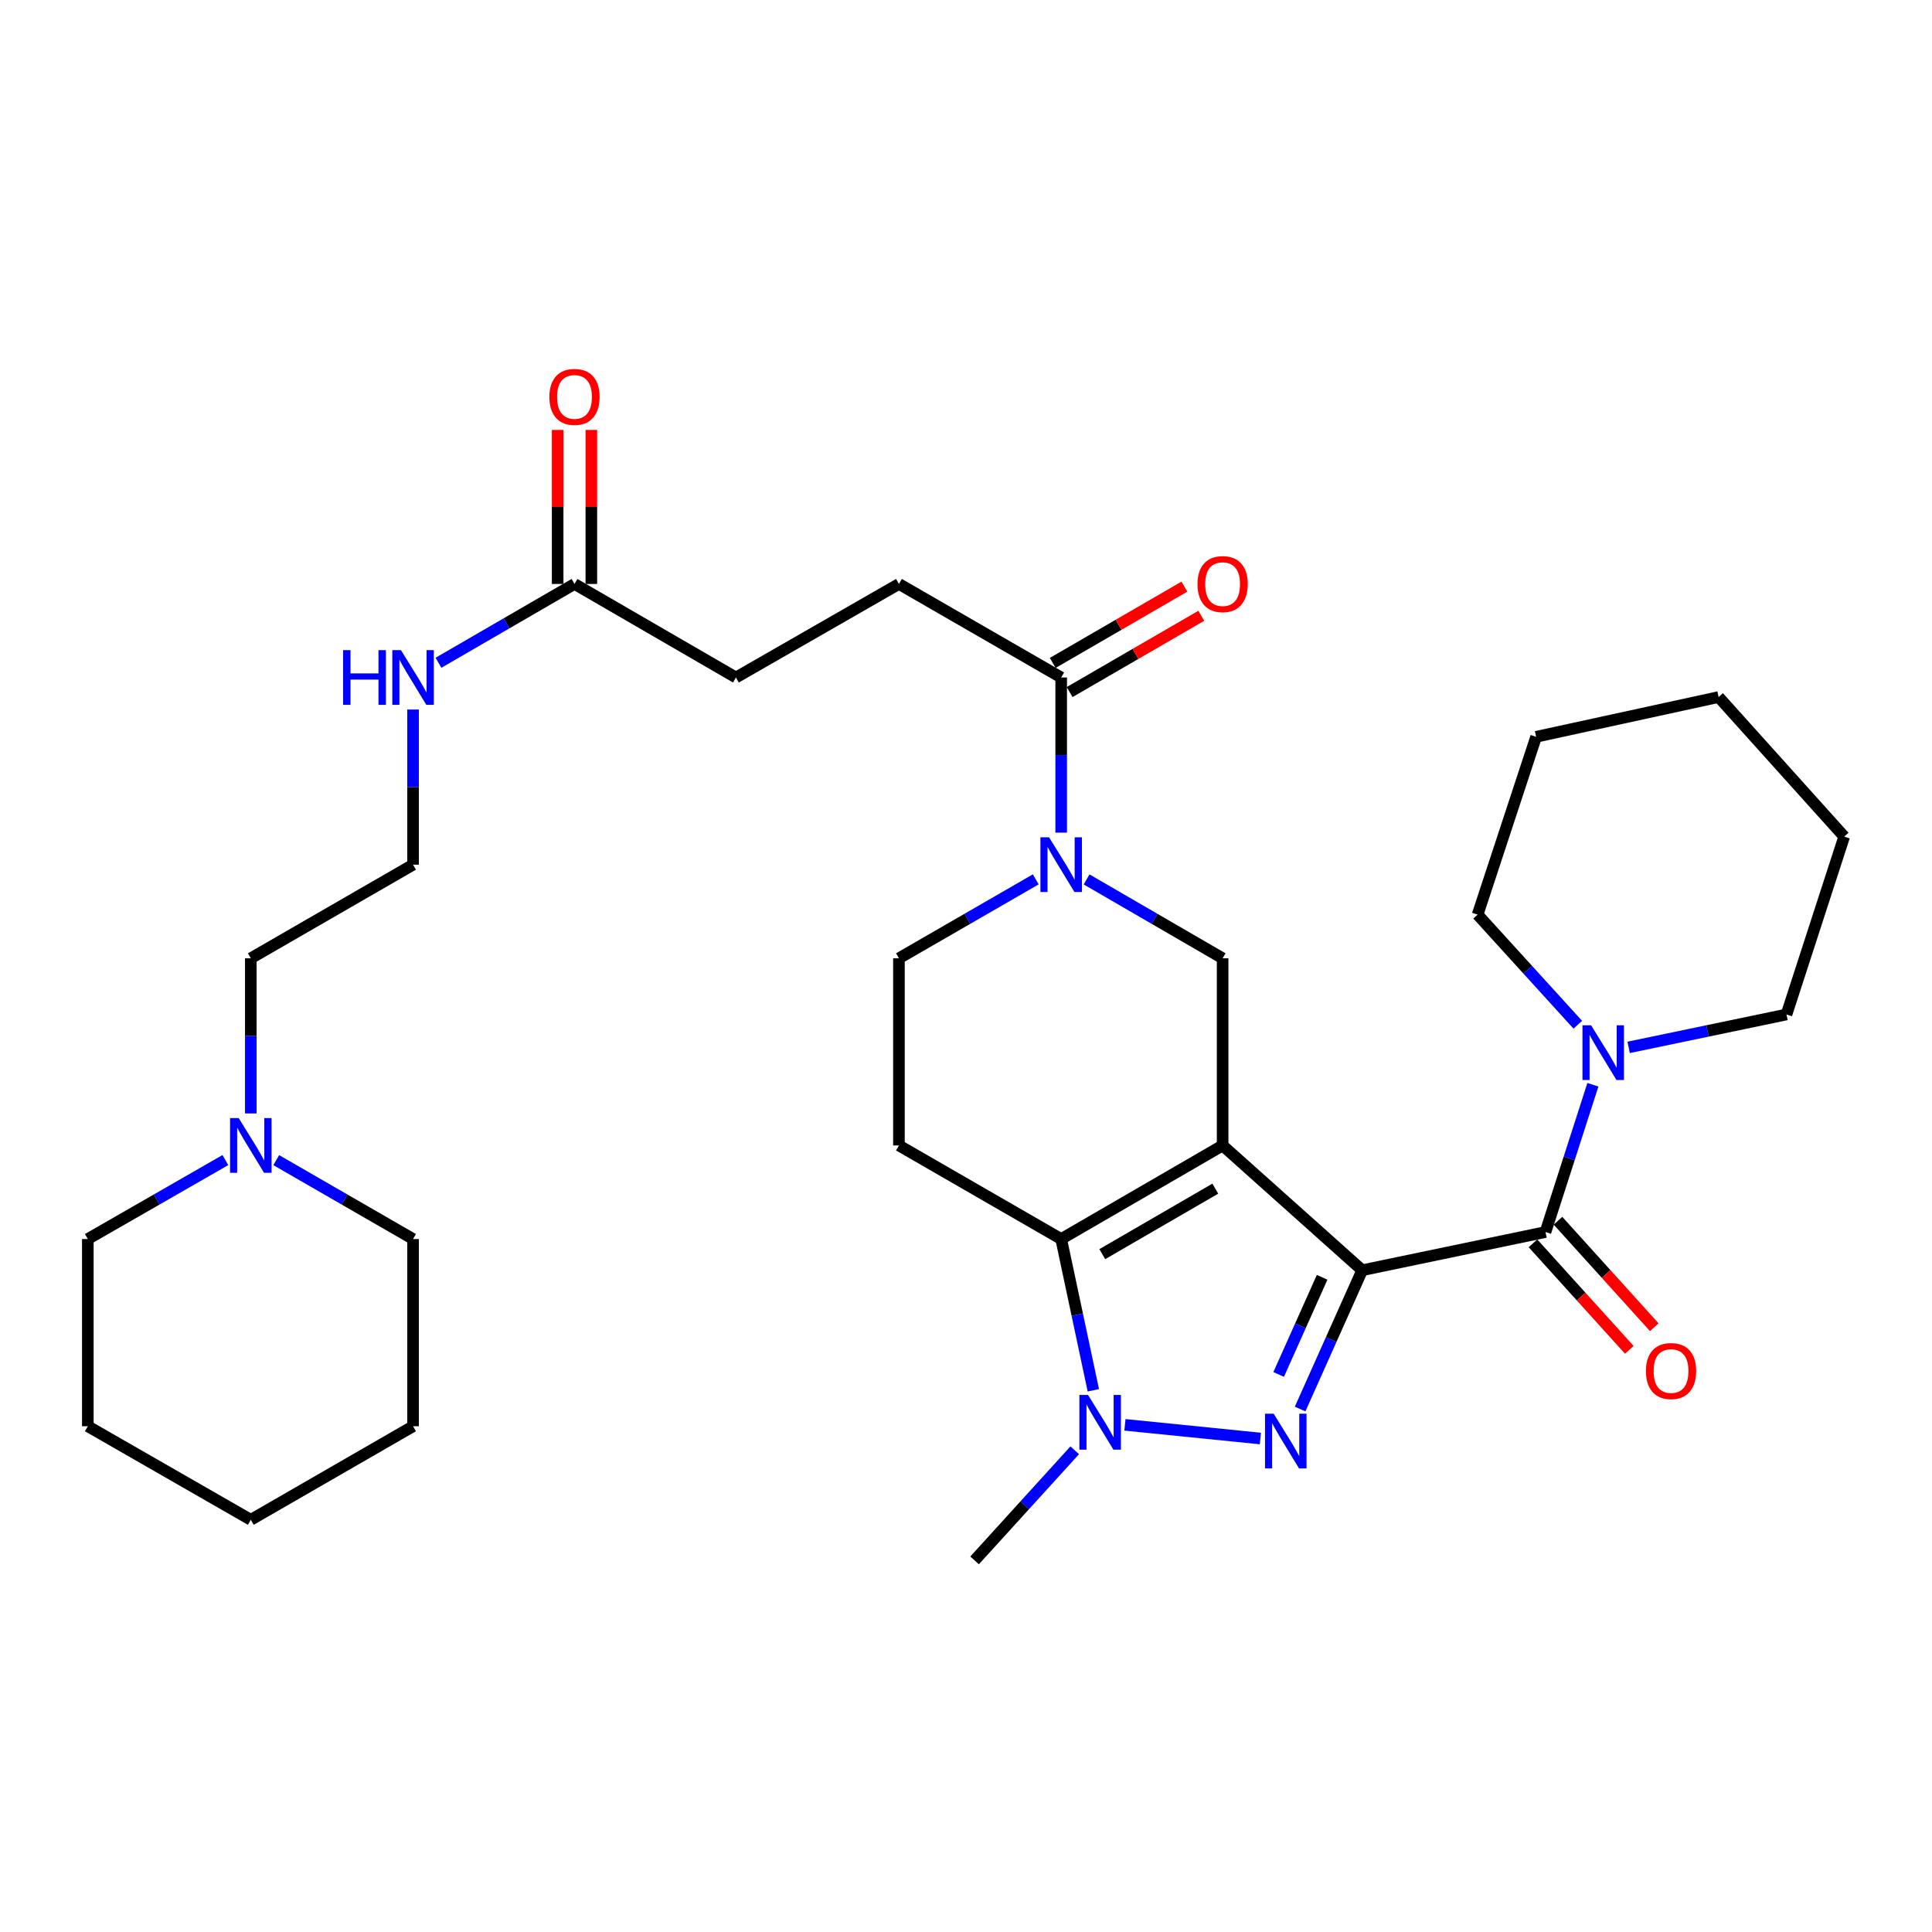 <?xml version='1.0' encoding='iso-8859-1'?>
<svg version='1.1' baseProfile='full'
              xmlns='http://www.w3.org/2000/svg'
                      xmlns:rdkit='http://www.rdkit.org/xml'
                      xmlns:xlink='http://www.w3.org/1999/xlink'
                  xml:space='preserve'
width='1000px' height='1000px' viewBox='0 0 1000 1000'>
<!-- END OF HEADER -->
<rect style='opacity:1.0;fill:#FFFFFF;stroke:none' width='1000' height='1000' x='0' y='0'> </rect>
<path class='bond-0' d='M 705.072,657.472 L 632.826,592.89' style='fill:none;fill-rule:evenodd;stroke:#000000;stroke-width:6px;stroke-linecap:butt;stroke-linejoin:miter;stroke-opacity:1' />
<path class='bond-1' d='M 705.072,657.472 L 689.002,693.394' style='fill:none;fill-rule:evenodd;stroke:#000000;stroke-width:6px;stroke-linecap:butt;stroke-linejoin:miter;stroke-opacity:1' />
<path class='bond-1' d='M 689.002,693.394 L 672.933,729.315' style='fill:none;fill-rule:evenodd;stroke:#0000FF;stroke-width:6px;stroke-linecap:butt;stroke-linejoin:miter;stroke-opacity:1' />
<path class='bond-1' d='M 684.332,661.127 L 673.084,686.272' style='fill:none;fill-rule:evenodd;stroke:#000000;stroke-width:6px;stroke-linecap:butt;stroke-linejoin:miter;stroke-opacity:1' />
<path class='bond-1' d='M 673.084,686.272 L 661.835,711.418' style='fill:none;fill-rule:evenodd;stroke:#0000FF;stroke-width:6px;stroke-linecap:butt;stroke-linejoin:miter;stroke-opacity:1' />
<path class='bond-4' d='M 705.072,657.472 L 799.94,637.698' style='fill:none;fill-rule:evenodd;stroke:#000000;stroke-width:6px;stroke-linecap:butt;stroke-linejoin:miter;stroke-opacity:1' />
<path class='bond-2' d='M 632.826,592.89 L 549.265,641.322' style='fill:none;fill-rule:evenodd;stroke:#000000;stroke-width:6px;stroke-linecap:butt;stroke-linejoin:miter;stroke-opacity:1' />
<path class='bond-2' d='M 629.037,615.243 L 570.544,649.145' style='fill:none;fill-rule:evenodd;stroke:#000000;stroke-width:6px;stroke-linecap:butt;stroke-linejoin:miter;stroke-opacity:1' />
<path class='bond-6' d='M 632.826,592.89 L 632.826,496.017' style='fill:none;fill-rule:evenodd;stroke:#000000;stroke-width:6px;stroke-linecap:butt;stroke-linejoin:miter;stroke-opacity:1' />
<path class='bond-3' d='M 652.361,744.569 L 582.26,737.493' style='fill:none;fill-rule:evenodd;stroke:#0000FF;stroke-width:6px;stroke-linecap:butt;stroke-linejoin:miter;stroke-opacity:1' />
<path class='bond-9' d='M 549.265,641.322 L 465.287,592.89' style='fill:none;fill-rule:evenodd;stroke:#000000;stroke-width:6px;stroke-linecap:butt;stroke-linejoin:miter;stroke-opacity:1' />
<path class='bond-32' d='M 549.265,641.322 L 557.587,680.468' style='fill:none;fill-rule:evenodd;stroke:#000000;stroke-width:6px;stroke-linecap:butt;stroke-linejoin:miter;stroke-opacity:1' />
<path class='bond-32' d='M 557.587,680.468 L 565.91,719.614' style='fill:none;fill-rule:evenodd;stroke:#0000FF;stroke-width:6px;stroke-linecap:butt;stroke-linejoin:miter;stroke-opacity:1' />
<path class='bond-19' d='M 556.281,750.664 L 530.364,779.162' style='fill:none;fill-rule:evenodd;stroke:#0000FF;stroke-width:6px;stroke-linecap:butt;stroke-linejoin:miter;stroke-opacity:1' />
<path class='bond-19' d='M 530.364,779.162 L 504.447,807.66' style='fill:none;fill-rule:evenodd;stroke:#000000;stroke-width:6px;stroke-linecap:butt;stroke-linejoin:miter;stroke-opacity:1' />
<path class='bond-7' d='M 799.94,637.698 L 812.208,599.581' style='fill:none;fill-rule:evenodd;stroke:#000000;stroke-width:6px;stroke-linecap:butt;stroke-linejoin:miter;stroke-opacity:1' />
<path class='bond-7' d='M 812.208,599.581 L 824.476,561.463' style='fill:none;fill-rule:evenodd;stroke:#0000FF;stroke-width:6px;stroke-linecap:butt;stroke-linejoin:miter;stroke-opacity:1' />
<path class='bond-13' d='M 793.472,643.547 L 818.397,671.109' style='fill:none;fill-rule:evenodd;stroke:#000000;stroke-width:6px;stroke-linecap:butt;stroke-linejoin:miter;stroke-opacity:1' />
<path class='bond-13' d='M 818.397,671.109 L 843.322,698.672' style='fill:none;fill-rule:evenodd;stroke:#FF0000;stroke-width:6px;stroke-linecap:butt;stroke-linejoin:miter;stroke-opacity:1' />
<path class='bond-13' d='M 806.407,631.85 L 831.332,659.413' style='fill:none;fill-rule:evenodd;stroke:#000000;stroke-width:6px;stroke-linecap:butt;stroke-linejoin:miter;stroke-opacity:1' />
<path class='bond-13' d='M 831.332,659.413 L 856.256,686.975' style='fill:none;fill-rule:evenodd;stroke:#FF0000;stroke-width:6px;stroke-linecap:butt;stroke-linejoin:miter;stroke-opacity:1' />
<path class='bond-5' d='M 562.42,455.185 L 597.623,475.601' style='fill:none;fill-rule:evenodd;stroke:#0000FF;stroke-width:6px;stroke-linecap:butt;stroke-linejoin:miter;stroke-opacity:1' />
<path class='bond-5' d='M 597.623,475.601 L 632.826,496.017' style='fill:none;fill-rule:evenodd;stroke:#000000;stroke-width:6px;stroke-linecap:butt;stroke-linejoin:miter;stroke-opacity:1' />
<path class='bond-8' d='M 549.265,430.974 L 549.265,390.823' style='fill:none;fill-rule:evenodd;stroke:#0000FF;stroke-width:6px;stroke-linecap:butt;stroke-linejoin:miter;stroke-opacity:1' />
<path class='bond-8' d='M 549.265,390.823 L 549.265,350.673' style='fill:none;fill-rule:evenodd;stroke:#000000;stroke-width:6px;stroke-linecap:butt;stroke-linejoin:miter;stroke-opacity:1' />
<path class='bond-10' d='M 536.101,455.152 L 500.694,475.584' style='fill:none;fill-rule:evenodd;stroke:#0000FF;stroke-width:6px;stroke-linecap:butt;stroke-linejoin:miter;stroke-opacity:1' />
<path class='bond-10' d='M 500.694,475.584 L 465.287,496.017' style='fill:none;fill-rule:evenodd;stroke:#000000;stroke-width:6px;stroke-linecap:butt;stroke-linejoin:miter;stroke-opacity:1' />
<path class='bond-21' d='M 842.981,542.121 L 883.829,533.606' style='fill:none;fill-rule:evenodd;stroke:#0000FF;stroke-width:6px;stroke-linecap:butt;stroke-linejoin:miter;stroke-opacity:1' />
<path class='bond-21' d='M 883.829,533.606 L 924.676,525.091' style='fill:none;fill-rule:evenodd;stroke:#000000;stroke-width:6px;stroke-linecap:butt;stroke-linejoin:miter;stroke-opacity:1' />
<path class='bond-22' d='M 816.663,530.406 L 790.737,501.91' style='fill:none;fill-rule:evenodd;stroke:#0000FF;stroke-width:6px;stroke-linecap:butt;stroke-linejoin:miter;stroke-opacity:1' />
<path class='bond-22' d='M 790.737,501.91 L 764.81,473.414' style='fill:none;fill-rule:evenodd;stroke:#000000;stroke-width:6px;stroke-linecap:butt;stroke-linejoin:miter;stroke-opacity:1' />
<path class='bond-14' d='M 553.637,358.217 L 587.71,338.472' style='fill:none;fill-rule:evenodd;stroke:#000000;stroke-width:6px;stroke-linecap:butt;stroke-linejoin:miter;stroke-opacity:1' />
<path class='bond-14' d='M 587.71,338.472 L 621.784,318.728' style='fill:none;fill-rule:evenodd;stroke:#FF0000;stroke-width:6px;stroke-linecap:butt;stroke-linejoin:miter;stroke-opacity:1' />
<path class='bond-14' d='M 544.893,343.129 L 578.967,323.384' style='fill:none;fill-rule:evenodd;stroke:#000000;stroke-width:6px;stroke-linecap:butt;stroke-linejoin:miter;stroke-opacity:1' />
<path class='bond-14' d='M 578.967,323.384 L 613.04,303.639' style='fill:none;fill-rule:evenodd;stroke:#FF0000;stroke-width:6px;stroke-linecap:butt;stroke-linejoin:miter;stroke-opacity:1' />
<path class='bond-15' d='M 549.265,350.673 L 465.287,302.251' style='fill:none;fill-rule:evenodd;stroke:#000000;stroke-width:6px;stroke-linecap:butt;stroke-linejoin:miter;stroke-opacity:1' />
<path class='bond-33' d='M 465.287,592.89 L 465.287,496.017' style='fill:none;fill-rule:evenodd;stroke:#000000;stroke-width:6px;stroke-linecap:butt;stroke-linejoin:miter;stroke-opacity:1' />
<path class='bond-11' d='M 129.82,576.308 L 129.82,536.162' style='fill:none;fill-rule:evenodd;stroke:#0000FF;stroke-width:6px;stroke-linecap:butt;stroke-linejoin:miter;stroke-opacity:1' />
<path class='bond-11' d='M 129.82,536.162 L 129.82,496.017' style='fill:none;fill-rule:evenodd;stroke:#000000;stroke-width:6px;stroke-linecap:butt;stroke-linejoin:miter;stroke-opacity:1' />
<path class='bond-24' d='M 142.984,600.482 L 178.391,620.902' style='fill:none;fill-rule:evenodd;stroke:#0000FF;stroke-width:6px;stroke-linecap:butt;stroke-linejoin:miter;stroke-opacity:1' />
<path class='bond-24' d='M 178.391,620.902 L 213.798,641.322' style='fill:none;fill-rule:evenodd;stroke:#000000;stroke-width:6px;stroke-linecap:butt;stroke-linejoin:miter;stroke-opacity:1' />
<path class='bond-25' d='M 116.648,600.452 L 81.051,620.887' style='fill:none;fill-rule:evenodd;stroke:#0000FF;stroke-width:6px;stroke-linecap:butt;stroke-linejoin:miter;stroke-opacity:1' />
<path class='bond-25' d='M 81.051,620.887 L 45.455,641.322' style='fill:none;fill-rule:evenodd;stroke:#000000;stroke-width:6px;stroke-linecap:butt;stroke-linejoin:miter;stroke-opacity:1' />
<path class='bond-12' d='M 297.36,302.251 L 380.921,350.673' style='fill:none;fill-rule:evenodd;stroke:#000000;stroke-width:6px;stroke-linecap:butt;stroke-linejoin:miter;stroke-opacity:1' />
<path class='bond-16' d='M 306.079,302.251 L 306.079,262.396' style='fill:none;fill-rule:evenodd;stroke:#000000;stroke-width:6px;stroke-linecap:butt;stroke-linejoin:miter;stroke-opacity:1' />
<path class='bond-16' d='M 306.079,262.396 L 306.079,222.541' style='fill:none;fill-rule:evenodd;stroke:#FF0000;stroke-width:6px;stroke-linecap:butt;stroke-linejoin:miter;stroke-opacity:1' />
<path class='bond-16' d='M 288.64,302.251 L 288.64,262.396' style='fill:none;fill-rule:evenodd;stroke:#000000;stroke-width:6px;stroke-linecap:butt;stroke-linejoin:miter;stroke-opacity:1' />
<path class='bond-16' d='M 288.64,262.396 L 288.64,222.541' style='fill:none;fill-rule:evenodd;stroke:#FF0000;stroke-width:6px;stroke-linecap:butt;stroke-linejoin:miter;stroke-opacity:1' />
<path class='bond-17' d='M 297.36,302.251 L 262.156,322.651' style='fill:none;fill-rule:evenodd;stroke:#000000;stroke-width:6px;stroke-linecap:butt;stroke-linejoin:miter;stroke-opacity:1' />
<path class='bond-17' d='M 262.156,322.651 L 226.953,343.05' style='fill:none;fill-rule:evenodd;stroke:#0000FF;stroke-width:6px;stroke-linecap:butt;stroke-linejoin:miter;stroke-opacity:1' />
<path class='bond-18' d='M 465.287,302.251 L 380.921,350.673' style='fill:none;fill-rule:evenodd;stroke:#000000;stroke-width:6px;stroke-linecap:butt;stroke-linejoin:miter;stroke-opacity:1' />
<path class='bond-20' d='M 213.798,367.255 L 213.798,407.405' style='fill:none;fill-rule:evenodd;stroke:#0000FF;stroke-width:6px;stroke-linecap:butt;stroke-linejoin:miter;stroke-opacity:1' />
<path class='bond-20' d='M 213.798,407.405 L 213.798,447.556' style='fill:none;fill-rule:evenodd;stroke:#000000;stroke-width:6px;stroke-linecap:butt;stroke-linejoin:miter;stroke-opacity:1' />
<path class='bond-23' d='M 213.798,447.556 L 129.82,496.017' style='fill:none;fill-rule:evenodd;stroke:#000000;stroke-width:6px;stroke-linecap:butt;stroke-linejoin:miter;stroke-opacity:1' />
<path class='bond-26' d='M 924.676,525.091 L 954.545,433.033' style='fill:none;fill-rule:evenodd;stroke:#000000;stroke-width:6px;stroke-linecap:butt;stroke-linejoin:miter;stroke-opacity:1' />
<path class='bond-27' d='M 764.81,473.414 L 795.096,381.365' style='fill:none;fill-rule:evenodd;stroke:#000000;stroke-width:6px;stroke-linecap:butt;stroke-linejoin:miter;stroke-opacity:1' />
<path class='bond-29' d='M 213.798,641.322 L 213.798,738.224' style='fill:none;fill-rule:evenodd;stroke:#000000;stroke-width:6px;stroke-linecap:butt;stroke-linejoin:miter;stroke-opacity:1' />
<path class='bond-28' d='M 45.455,641.322 L 45.455,738.224' style='fill:none;fill-rule:evenodd;stroke:#000000;stroke-width:6px;stroke-linecap:butt;stroke-linejoin:miter;stroke-opacity:1' />
<path class='bond-34' d='M 954.545,433.033 L 889.556,360.788' style='fill:none;fill-rule:evenodd;stroke:#000000;stroke-width:6px;stroke-linecap:butt;stroke-linejoin:miter;stroke-opacity:1' />
<path class='bond-30' d='M 795.096,381.365 L 889.556,360.788' style='fill:none;fill-rule:evenodd;stroke:#000000;stroke-width:6px;stroke-linecap:butt;stroke-linejoin:miter;stroke-opacity:1' />
<path class='bond-31' d='M 45.455,738.224 L 129.82,786.646' style='fill:none;fill-rule:evenodd;stroke:#000000;stroke-width:6px;stroke-linecap:butt;stroke-linejoin:miter;stroke-opacity:1' />
<path class='bond-35' d='M 213.798,738.224 L 129.82,786.646' style='fill:none;fill-rule:evenodd;stroke:#000000;stroke-width:6px;stroke-linecap:butt;stroke-linejoin:miter;stroke-opacity:1' />
<path  class='atom-2' d='M 659.255 731.737
L 668.535 746.737
Q 669.455 748.217, 670.935 750.897
Q 672.415 753.577, 672.495 753.737
L 672.495 731.737
L 676.255 731.737
L 676.255 760.057
L 672.375 760.057
L 662.415 743.657
Q 661.255 741.737, 660.015 739.537
Q 658.815 737.337, 658.455 736.657
L 658.455 760.057
L 654.775 760.057
L 654.775 731.737
L 659.255 731.737
' fill='#0000FF'/>
<path  class='atom-4' d='M 563.176 722.039
L 572.456 737.039
Q 573.376 738.519, 574.856 741.199
Q 576.336 743.879, 576.416 744.039
L 576.416 722.039
L 580.176 722.039
L 580.176 750.359
L 576.296 750.359
L 566.336 733.959
Q 565.176 732.039, 563.936 729.839
Q 562.736 727.639, 562.376 726.959
L 562.376 750.359
L 558.696 750.359
L 558.696 722.039
L 563.176 722.039
' fill='#0000FF'/>
<path  class='atom-6' d='M 543.005 433.396
L 552.285 448.396
Q 553.205 449.876, 554.685 452.556
Q 556.165 455.236, 556.245 455.396
L 556.245 433.396
L 560.005 433.396
L 560.005 461.716
L 556.125 461.716
L 546.165 445.316
Q 545.005 443.396, 543.765 441.196
Q 542.565 438.996, 542.205 438.316
L 542.205 461.716
L 538.525 461.716
L 538.525 433.396
L 543.005 433.396
' fill='#0000FF'/>
<path  class='atom-8' d='M 823.558 530.705
L 832.838 545.705
Q 833.758 547.185, 835.238 549.865
Q 836.718 552.545, 836.798 552.705
L 836.798 530.705
L 840.558 530.705
L 840.558 559.025
L 836.678 559.025
L 826.718 542.625
Q 825.558 540.705, 824.318 538.505
Q 823.118 536.305, 822.758 535.625
L 822.758 559.025
L 819.078 559.025
L 819.078 530.705
L 823.558 530.705
' fill='#0000FF'/>
<path  class='atom-12' d='M 123.56 578.73
L 132.84 593.73
Q 133.76 595.21, 135.24 597.89
Q 136.72 600.57, 136.8 600.73
L 136.8 578.73
L 140.56 578.73
L 140.56 607.05
L 136.68 607.05
L 126.72 590.65
Q 125.56 588.73, 124.32 586.53
Q 123.12 584.33, 122.76 583.65
L 122.76 607.05
L 119.08 607.05
L 119.08 578.73
L 123.56 578.73
' fill='#0000FF'/>
<path  class='atom-14' d='M 851.929 709.646
Q 851.929 702.846, 855.289 699.046
Q 858.649 695.246, 864.929 695.246
Q 871.209 695.246, 874.569 699.046
Q 877.929 702.846, 877.929 709.646
Q 877.929 716.526, 874.529 720.446
Q 871.129 724.326, 864.929 724.326
Q 858.689 724.326, 855.289 720.446
Q 851.929 716.566, 851.929 709.646
M 864.929 721.126
Q 869.249 721.126, 871.569 718.246
Q 873.929 715.326, 873.929 709.646
Q 873.929 704.086, 871.569 701.286
Q 869.249 698.446, 864.929 698.446
Q 860.609 698.446, 858.249 701.246
Q 855.929 704.046, 855.929 709.646
Q 855.929 715.366, 858.249 718.246
Q 860.609 721.126, 864.929 721.126
' fill='#FF0000'/>
<path  class='atom-15' d='M 619.826 302.331
Q 619.826 295.531, 623.186 291.731
Q 626.546 287.931, 632.826 287.931
Q 639.106 287.931, 642.466 291.731
Q 645.826 295.531, 645.826 302.331
Q 645.826 309.211, 642.426 313.131
Q 639.026 317.011, 632.826 317.011
Q 626.586 317.011, 623.186 313.131
Q 619.826 309.251, 619.826 302.331
M 632.826 313.811
Q 637.146 313.811, 639.466 310.931
Q 641.826 308.011, 641.826 302.331
Q 641.826 296.771, 639.466 293.971
Q 637.146 291.131, 632.826 291.131
Q 628.506 291.131, 626.146 293.931
Q 623.826 296.731, 623.826 302.331
Q 623.826 308.051, 626.146 310.931
Q 628.506 313.811, 632.826 313.811
' fill='#FF0000'/>
<path  class='atom-17' d='M 284.36 205.438
Q 284.36 198.638, 287.72 194.838
Q 291.08 191.038, 297.36 191.038
Q 303.64 191.038, 307 194.838
Q 310.36 198.638, 310.36 205.438
Q 310.36 212.318, 306.96 216.238
Q 303.56 220.118, 297.36 220.118
Q 291.12 220.118, 287.72 216.238
Q 284.36 212.358, 284.36 205.438
M 297.36 216.918
Q 301.68 216.918, 304 214.038
Q 306.36 211.118, 306.36 205.438
Q 306.36 199.878, 304 197.078
Q 301.68 194.238, 297.36 194.238
Q 293.04 194.238, 290.68 197.038
Q 288.36 199.838, 288.36 205.438
Q 288.36 211.158, 290.68 214.038
Q 293.04 216.918, 297.36 216.918
' fill='#FF0000'/>
<path  class='atom-18' d='M 177.578 336.513
L 181.418 336.513
L 181.418 348.553
L 195.898 348.553
L 195.898 336.513
L 199.738 336.513
L 199.738 364.833
L 195.898 364.833
L 195.898 351.753
L 181.418 351.753
L 181.418 364.833
L 177.578 364.833
L 177.578 336.513
' fill='#0000FF'/>
<path  class='atom-18' d='M 207.538 336.513
L 216.818 351.513
Q 217.738 352.993, 219.218 355.673
Q 220.698 358.353, 220.778 358.513
L 220.778 336.513
L 224.538 336.513
L 224.538 364.833
L 220.658 364.833
L 210.698 348.433
Q 209.538 346.513, 208.298 344.313
Q 207.098 342.113, 206.738 341.433
L 206.738 364.833
L 203.058 364.833
L 203.058 336.513
L 207.538 336.513
' fill='#0000FF'/>
</svg>
